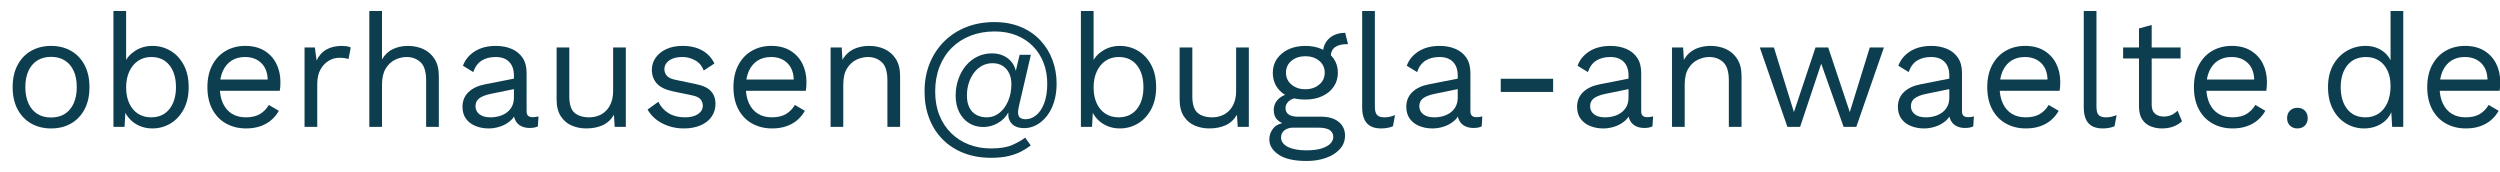 <?xml version="1.0" encoding="utf-8"?>
<!-- Generator: Adobe Illustrator 25.0.0, SVG Export Plug-In . SVG Version: 6.00 Build 0)  -->
<svg version="1.1" id="Ebene_1" xmlns="http://www.w3.org/2000/svg" xmlns:xlink="http://www.w3.org/1999/xlink" x="0px" y="0px"
	 viewBox="0 0 945 65" style="enable-background:new 0 0 945 65;" xml:space="preserve">
<style type="text/css">
	.st0{fill:#0D3E50;}
</style>
<g>
	<g>
		<path class="st0" d="M19.3,17.35c2.84,0,5.35,0.62,7.53,1.86c2.18,1.24,3.89,3.03,5.13,5.37c1.24,2.34,1.86,5.13,1.86,8.37
			s-0.62,6.03-1.86,8.37c-1.24,2.34-2.95,4.13-5.13,5.37c-2.18,1.24-4.69,1.86-7.53,1.86c-2.8,0-5.3-0.62-7.5-1.86
			c-2.2-1.24-3.92-3.03-5.16-5.37c-1.24-2.34-1.86-5.13-1.86-8.37s0.62-6.03,1.86-8.37c1.24-2.34,2.96-4.13,5.16-5.37
			C14,17.97,16.5,17.35,19.3,17.35z M19.3,21.49c-2.04,0-3.78,0.46-5.22,1.38c-1.44,0.92-2.55,2.23-3.33,3.93
			c-0.78,1.7-1.17,3.75-1.17,6.15c0,2.36,0.39,4.4,1.17,6.12c0.78,1.72,1.89,3.04,3.33,3.96c1.44,0.92,3.18,1.38,5.22,1.38
			s3.78-0.46,5.22-1.38c1.44-0.92,2.55-2.24,3.33-3.96c0.78-1.72,1.17-3.76,1.17-6.12c0-2.4-0.39-4.45-1.17-6.15
			c-0.78-1.7-1.89-3.01-3.33-3.93C23.08,21.95,21.34,21.49,19.3,21.49z"/>
		<path class="st0" d="M57.58,48.55c-1.68,0-3.24-0.3-4.68-0.9c-1.44-0.6-2.68-1.44-3.72-2.52c-1.04-1.08-1.82-2.3-2.34-3.66
			l0.66-0.84l-0.42,7.32h-4.2V4.15h4.8v20.58l-0.6-0.9c0.8-1.88,2.15-3.43,4.05-4.65c1.9-1.22,4.07-1.83,6.51-1.83
			c2.48,0,4.76,0.62,6.84,1.86c2.08,1.24,3.74,3.02,4.98,5.34c1.24,2.32,1.86,5.12,1.86,8.4c0,3.24-0.63,6.03-1.89,8.37
			c-1.26,2.34-2.93,4.13-5.01,5.37C62.34,47.93,60.06,48.55,57.58,48.55z M57.1,44.35c2.96,0,5.27-1.04,6.93-3.12
			c1.66-2.08,2.49-4.84,2.49-8.28c0-3.44-0.82-6.2-2.46-8.28c-1.64-2.08-3.94-3.12-6.9-3.12c-1.88,0-3.53,0.48-4.95,1.44
			c-1.42,0.96-2.53,2.3-3.33,4.02c-0.8,1.72-1.2,3.74-1.2,6.06c0,2.28,0.39,4.27,1.17,5.97c0.78,1.7,1.88,3.01,3.3,3.93
			C53.57,43.89,55.22,44.35,57.1,44.35z"/>
		<path class="st0" d="M93.04,48.55c-2.84,0-5.37-0.62-7.59-1.86c-2.22-1.24-3.95-3.03-5.19-5.37c-1.24-2.34-1.86-5.13-1.86-8.37
			s0.62-6.03,1.86-8.37c1.24-2.34,2.94-4.13,5.1-5.37c2.16-1.24,4.62-1.86,7.38-1.86c2.8,0,5.19,0.6,7.17,1.8
			c1.98,1.2,3.49,2.83,4.53,4.89c1.04,2.06,1.56,4.37,1.56,6.93c0,0.68-0.02,1.3-0.06,1.86c-0.04,0.56-0.1,1.06-0.18,1.5H81.52
			v-4.26h22.14l-2.46,0.48c0-2.88-0.79-5.1-2.37-6.66c-1.58-1.56-3.65-2.34-6.21-2.34c-1.96,0-3.65,0.45-5.07,1.35
			c-1.42,0.9-2.52,2.2-3.3,3.9c-0.78,1.7-1.17,3.75-1.17,6.15c0,2.36,0.4,4.4,1.2,6.12c0.8,1.72,1.93,3.03,3.39,3.93
			c1.46,0.9,3.21,1.35,5.25,1.35c2.2,0,3.99-0.42,5.37-1.26c1.38-0.84,2.49-1.98,3.33-3.42l3.78,2.22
			c-0.76,1.36-1.73,2.54-2.91,3.54c-1.18,1-2.56,1.77-4.14,2.31C96.77,48.28,95,48.55,93.04,48.55z"/>
		<path class="st0" d="M115.12,47.95v-30h3.9l0.66,4.92c0.84-1.84,2.07-3.22,3.69-4.14c1.62-0.92,3.59-1.38,5.91-1.38
			c0.52,0,1.09,0.04,1.71,0.12c0.62,0.08,1.15,0.24,1.59,0.48l-0.84,4.38c-0.44-0.16-0.92-0.28-1.44-0.36
			c-0.52-0.08-1.26-0.12-2.22-0.12c-1.24,0-2.49,0.36-3.75,1.08c-1.26,0.72-2.31,1.81-3.15,3.27c-0.84,1.46-1.26,3.31-1.26,5.55
			v16.2H115.12z"/>
		<path class="st0" d="M139.6,47.95V4.15h4.8v18.3c1.04-1.8,2.42-3.1,4.14-3.9c1.72-0.8,3.6-1.2,5.64-1.2
			c2.16,0,4.12,0.41,5.88,1.23c1.76,0.82,3.17,2.07,4.23,3.75c1.06,1.68,1.59,3.82,1.59,6.42v19.2h-4.8V30.43
			c0-3.32-0.71-5.63-2.13-6.93c-1.42-1.3-3.17-1.95-5.25-1.95c-1.44,0-2.88,0.34-4.32,1.02c-1.44,0.68-2.63,1.79-3.57,3.33
			c-0.94,1.54-1.41,3.59-1.41,6.15v15.9H139.6z"/>
		<path class="st0" d="M194.26,28.57c0-2.24-0.6-3.97-1.8-5.19c-1.2-1.22-2.9-1.83-5.1-1.83c-2.08,0-3.84,0.45-5.28,1.35
			c-1.44,0.9-2.5,2.35-3.18,4.35l-3.9-2.4c0.8-2.24,2.28-4.05,4.44-5.43c2.16-1.38,4.84-2.07,8.04-2.07c2.16,0,4.12,0.37,5.88,1.11
			c1.76,0.74,3.15,1.86,4.17,3.36s1.53,3.43,1.53,5.79v14.52c0,1.44,0.76,2.16,2.28,2.16c0.76,0,1.5-0.1,2.22-0.3l-0.24,3.78
			c-0.8,0.4-1.84,0.6-3.12,0.6c-1.16,0-2.2-0.22-3.12-0.66c-0.92-0.44-1.64-1.11-2.16-2.01c-0.52-0.9-0.78-2.03-0.78-3.39v-0.6
			l1.2,0.18c-0.48,1.56-1.3,2.83-2.46,3.81c-1.16,0.98-2.46,1.7-3.9,2.16c-1.44,0.46-2.86,0.69-4.26,0.69c-1.76,0-3.4-0.3-4.92-0.9
			c-1.52-0.6-2.73-1.51-3.63-2.73c-0.9-1.22-1.35-2.73-1.35-4.53c0-2.24,0.75-4.09,2.25-5.55c1.5-1.46,3.59-2.45,6.27-2.97
			l11.88-2.34v3.96l-9.66,1.98c-1.96,0.4-3.42,0.96-4.38,1.68c-0.96,0.72-1.44,1.72-1.44,3c0,1.24,0.49,2.25,1.47,3.03
			c0.98,0.78,2.37,1.17,4.17,1.17c1.16,0,2.27-0.15,3.33-0.45c1.06-0.3,2.01-0.76,2.85-1.38c0.84-0.62,1.5-1.4,1.98-2.34
			c0.48-0.94,0.72-2.05,0.72-3.33V28.57z"/>
		<path class="st0" d="M221.56,48.55c-1.92,0-3.73-0.36-5.43-1.08c-1.7-0.72-3.08-1.89-4.14-3.51c-1.06-1.62-1.59-3.73-1.59-6.33
			V17.95h4.8v18.42c0,3.04,0.66,5.13,1.98,6.27s3.18,1.71,5.58,1.71c1.12,0,2.22-0.19,3.3-0.57c1.08-0.38,2.05-0.98,2.91-1.8
			c0.86-0.82,1.54-1.87,2.04-3.15c0.5-1.28,0.75-2.8,0.75-4.56V17.95h4.8v30h-4.2l-0.3-4.56c-1.04,1.8-2.45,3.11-4.23,3.93
			C226.05,48.14,223.96,48.55,221.56,48.55z"/>
		<path class="st0" d="M258.52,48.55c-2.92,0-5.61-0.62-8.07-1.86c-2.46-1.24-4.35-3-5.67-5.28l4.08-2.94
			c0.88,1.84,2.17,3.28,3.87,4.32c1.7,1.04,3.75,1.56,6.15,1.56c2.12,0,3.78-0.41,4.98-1.23c1.2-0.82,1.8-1.89,1.8-3.21
			c0-0.84-0.27-1.61-0.81-2.31c-0.54-0.7-1.57-1.21-3.09-1.53l-7.2-1.5c-2.92-0.6-5.01-1.6-6.27-3c-1.26-1.4-1.89-3.14-1.89-5.22
			c0-1.64,0.47-3.14,1.41-4.5c0.94-1.36,2.28-2.45,4.02-3.27c1.74-0.82,3.79-1.23,6.15-1.23c2.96,0,5.46,0.58,7.5,1.74
			c2.04,1.16,3.56,2.8,4.56,4.92l-4.02,2.64c-0.68-1.76-1.78-3.05-3.3-3.87c-1.52-0.82-3.1-1.23-4.74-1.23
			c-1.44,0-2.67,0.2-3.69,0.6c-1.02,0.4-1.8,0.95-2.34,1.65c-0.54,0.7-0.81,1.49-0.81,2.37c0,0.88,0.3,1.69,0.9,2.43
			c0.6,0.74,1.72,1.27,3.36,1.59l7.5,1.56c2.8,0.56,4.76,1.48,5.88,2.76c1.12,1.28,1.68,2.84,1.68,4.68c0,1.88-0.5,3.53-1.5,4.95
			c-1,1.42-2.4,2.51-4.2,3.27C262.96,48.17,260.88,48.55,258.52,48.55z"/>
		<path class="st0" d="M291.88,48.55c-2.84,0-5.37-0.62-7.59-1.86c-2.22-1.24-3.95-3.03-5.19-5.37c-1.24-2.34-1.86-5.13-1.86-8.37
			s0.62-6.03,1.86-8.37c1.24-2.34,2.94-4.13,5.1-5.37c2.16-1.24,4.62-1.86,7.38-1.86c2.8,0,5.19,0.6,7.17,1.8
			c1.98,1.2,3.49,2.83,4.53,4.89c1.04,2.06,1.56,4.37,1.56,6.93c0,0.68-0.02,1.3-0.06,1.86c-0.04,0.56-0.1,1.06-0.18,1.5h-24.24
			v-4.26h22.14l-2.46,0.48c0-2.88-0.79-5.1-2.37-6.66c-1.58-1.56-3.65-2.34-6.21-2.34c-1.96,0-3.65,0.45-5.07,1.35
			c-1.42,0.9-2.52,2.2-3.3,3.9c-0.78,1.7-1.17,3.75-1.17,6.15c0,2.36,0.4,4.4,1.2,6.12c0.8,1.72,1.93,3.03,3.39,3.93
			c1.46,0.9,3.21,1.35,5.25,1.35c2.2,0,3.99-0.42,5.37-1.26c1.38-0.84,2.49-1.98,3.33-3.42l3.78,2.22
			c-0.76,1.36-1.73,2.54-2.91,3.54c-1.18,1-2.56,1.77-4.14,2.31C295.61,48.28,293.84,48.55,291.88,48.55z"/>
		<path class="st0" d="M313.96,47.95v-30h4.2l0.42,6.72l-0.78-0.66c0.64-1.6,1.5-2.89,2.58-3.87c1.08-0.98,2.33-1.69,3.75-2.13
			c1.42-0.44,2.89-0.66,4.41-0.66c2.16,0,4.12,0.41,5.88,1.23c1.76,0.82,3.17,2.07,4.23,3.75c1.06,1.68,1.59,3.82,1.59,6.42v19.2
			h-4.8V30.43c0-3.32-0.71-5.63-2.13-6.93c-1.42-1.3-3.17-1.95-5.25-1.95c-1.44,0-2.88,0.34-4.32,1.02
			c-1.44,0.68-2.63,1.78-3.57,3.3c-0.94,1.52-1.41,3.56-1.41,6.12v15.96H313.96z"/>
		<path class="st0" d="M374.56,59.65c-3.76,0-7.18-0.6-10.26-1.8c-3.08-1.2-5.72-2.9-7.92-5.1c-2.2-2.2-3.9-4.84-5.1-7.92
			c-1.2-3.08-1.8-6.5-1.8-10.26c0-3.88,0.65-7.42,1.95-10.62c1.3-3.2,3.13-5.97,5.49-8.31c2.36-2.34,5.14-4.14,8.34-5.4
			c3.2-1.26,6.72-1.89,10.56-1.89c3.76,0,7.1,0.61,10.02,1.83c2.92,1.22,5.39,2.91,7.41,5.07c2.02,2.16,3.55,4.64,4.59,7.44
			c1.04,2.8,1.56,5.76,1.56,8.88c0,2.6-0.33,4.94-0.99,7.02c-0.66,2.08-1.57,3.85-2.73,5.31c-1.16,1.46-2.47,2.58-3.93,3.36
			c-1.46,0.78-2.97,1.17-4.53,1.17c-2.16,0-3.75-0.56-4.77-1.68c-1.02-1.12-1.45-2.54-1.29-4.26c-0.88,1.68-2.2,3.02-3.96,4.02
			c-1.76,1-3.58,1.5-5.46,1.5c-2.08,0-3.91-0.5-5.49-1.5c-1.58-1-2.81-2.39-3.69-4.17c-0.88-1.78-1.32-3.83-1.32-6.15
			c0-2.24,0.34-4.33,1.02-6.27c0.68-1.94,1.63-3.64,2.85-5.1c1.22-1.46,2.67-2.6,4.35-3.42c1.68-0.82,3.5-1.23,5.46-1.23
			c1.56,0,2.96,0.27,4.2,0.81c1.24,0.54,2.28,1.3,3.12,2.28c0.84,0.98,1.42,2.15,1.74,3.51l1.44-6.06h4.26l-4.56,19.56
			c-0.08,0.4-0.15,0.77-0.21,1.11c-0.06,0.34-0.09,0.67-0.09,0.99c0,1.12,0.29,1.85,0.87,2.19c0.58,0.34,1.23,0.51,1.95,0.51
			c1.44,0,2.78-0.5,4.02-1.5c1.24-1,2.25-2.51,3.03-4.53c0.78-2.02,1.17-4.51,1.17-7.47c0-2.8-0.46-5.4-1.38-7.8
			c-0.92-2.4-2.25-4.49-3.99-6.27c-1.74-1.78-3.83-3.16-6.27-4.14c-2.44-0.98-5.18-1.47-8.22-1.47c-3.32,0-6.35,0.53-9.09,1.59
			c-2.74,1.06-5.11,2.58-7.11,4.56c-2,1.98-3.55,4.37-4.65,7.17c-1.1,2.8-1.65,5.92-1.65,9.36c0,3.36,0.53,6.36,1.59,9
			c1.06,2.64,2.55,4.9,4.47,6.78c1.92,1.88,4.16,3.31,6.72,4.29c2.56,0.98,5.32,1.47,8.28,1.47c3.4,0,6.08-0.43,8.04-1.29
			c1.96-0.86,3.6-1.79,4.92-2.79l2.1,2.94c-1.08,0.84-2.29,1.61-3.63,2.31c-1.34,0.7-2.93,1.27-4.77,1.71
			C379.38,59.43,377.16,59.65,374.56,59.65z M373.12,44.35c1.68,0,3.22-0.55,4.62-1.65c1.4-1.1,2.51-2.6,3.33-4.5
			c0.82-1.9,1.23-4.03,1.23-6.39c0-1.6-0.29-2.99-0.87-4.17c-0.58-1.18-1.4-2.1-2.46-2.76c-1.06-0.66-2.31-0.99-3.75-0.99
			c-1.44,0-2.75,0.31-3.93,0.93c-1.18,0.62-2.2,1.49-3.06,2.61c-0.86,1.12-1.53,2.42-2.01,3.9c-0.48,1.48-0.72,3.08-0.72,4.8
			c0,1.76,0.3,3.25,0.9,4.47c0.6,1.22,1.47,2.15,2.61,2.79C370.15,44.03,371.52,44.35,373.12,44.35z"/>
		<path class="st0" d="M423.28,48.55c-1.68,0-3.24-0.3-4.68-0.9c-1.44-0.6-2.68-1.44-3.72-2.52c-1.04-1.08-1.82-2.3-2.34-3.66
			l0.66-0.84l-0.42,7.32h-4.2V4.15h4.8v20.58l-0.6-0.9c0.8-1.88,2.15-3.43,4.05-4.65c1.9-1.22,4.07-1.83,6.51-1.83
			c2.48,0,4.76,0.62,6.84,1.86c2.08,1.24,3.74,3.02,4.98,5.34c1.24,2.32,1.86,5.12,1.86,8.4c0,3.24-0.63,6.03-1.89,8.37
			c-1.26,2.34-2.93,4.13-5.01,5.37C428.04,47.93,425.76,48.55,423.28,48.55z M422.8,44.35c2.96,0,5.27-1.04,6.93-3.12
			c1.66-2.08,2.49-4.84,2.49-8.28c0-3.44-0.82-6.2-2.46-8.28c-1.64-2.08-3.94-3.12-6.9-3.12c-1.88,0-3.53,0.48-4.95,1.44
			c-1.42,0.96-2.53,2.3-3.33,4.02c-0.8,1.72-1.2,3.74-1.2,6.06c0,2.28,0.39,4.27,1.17,5.97c0.78,1.7,1.88,3.01,3.3,3.93
			C419.27,43.89,420.92,44.35,422.8,44.35z"/>
		<path class="st0" d="M457.06,48.55c-1.92,0-3.73-0.36-5.43-1.08s-3.08-1.89-4.14-3.51c-1.06-1.62-1.59-3.73-1.59-6.33V17.95h4.8
			v18.42c0,3.04,0.66,5.13,1.98,6.27c1.32,1.14,3.18,1.71,5.58,1.71c1.12,0,2.22-0.19,3.3-0.57c1.08-0.38,2.05-0.98,2.91-1.8
			c0.86-0.82,1.54-1.87,2.04-3.15c0.5-1.28,0.75-2.8,0.75-4.56V17.95h4.8v30h-4.2l-0.3-4.56c-1.04,1.8-2.45,3.11-4.23,3.93
			C461.55,48.14,459.46,48.55,457.06,48.55z"/>
		<path class="st0" d="M499.36,44.11c2.84,0,5.06,0.65,6.66,1.95c1.6,1.3,2.4,3.03,2.4,5.19c0,1.96-0.65,3.66-1.95,5.1
			c-1.3,1.44-3.04,2.55-5.22,3.33c-2.18,0.78-4.63,1.17-7.35,1.17c-4.72,0-8.25-0.8-10.59-2.4c-2.34-1.6-3.51-3.52-3.51-5.76
			c0-1.6,0.53-3.03,1.59-4.29c1.06-1.26,2.85-1.97,5.37-2.13l-0.42,0.9c-1.36-0.36-2.51-0.97-3.45-1.83
			c-0.94-0.86-1.41-2.11-1.41-3.75c0-1.64,0.61-3.05,1.83-4.23c1.22-1.18,3.03-1.91,5.43-2.19l3.18,1.62h-0.6
			c-1.96,0.2-3.35,0.69-4.17,1.47c-0.82,0.78-1.23,1.63-1.23,2.55c0,1.12,0.41,1.95,1.23,2.49c0.82,0.54,1.97,0.81,3.45,0.81H499.36
			z M493.42,17.35c2.4,0,4.53,0.43,6.39,1.29c1.86,0.86,3.31,2.05,4.35,3.57c1.04,1.52,1.56,3.28,1.56,5.28
			c0,1.96-0.52,3.71-1.56,5.25c-1.04,1.54-2.49,2.74-4.35,3.6c-1.86,0.86-3.99,1.29-6.39,1.29c-3.96,0-7-0.95-9.12-2.85
			c-2.12-1.9-3.18-4.33-3.18-7.29c0-2,0.53-3.76,1.59-5.28c1.06-1.52,2.51-2.71,4.35-3.57C488.9,17.78,491.02,17.35,493.42,17.35z
			 M493.84,56.83c2.32,0,4.23-0.24,5.73-0.72s2.61-1.1,3.33-1.86c0.72-0.76,1.08-1.58,1.08-2.46c0-1.08-0.43-1.94-1.29-2.58
			c-0.86-0.64-2.41-0.96-4.65-0.96h-9.24c-1.28,0-2.36,0.33-3.24,0.99s-1.32,1.57-1.32,2.73c0,1.48,0.85,2.66,2.55,3.54
			C488.49,56.39,490.84,56.83,493.84,56.83z M493.42,21.25c-2.08,0-3.82,0.57-5.22,1.71c-1.4,1.14-2.1,2.65-2.1,4.53
			c0,1.84,0.7,3.34,2.1,4.5c1.4,1.16,3.14,1.74,5.22,1.74c2.08,0,3.82-0.58,5.22-1.74c1.4-1.16,2.1-2.66,2.1-4.5
			c0-1.88-0.7-3.39-2.1-4.53C497.24,21.82,495.5,21.25,493.42,21.25z M508.48,12.43l1.08,4.26c-0.04,0-0.1,0-0.18,0
			c-0.08,0-0.16,0-0.24,0c-1.96,0-3.47,0.39-4.53,1.17c-1.06,0.78-1.59,2.03-1.59,3.75l-2.94-1.5c0-1.56,0.36-2.92,1.08-4.08
			c0.72-1.16,1.7-2.05,2.94-2.67c1.24-0.62,2.6-0.93,4.08-0.93c0.04,0,0.09,0,0.15,0C508.39,12.43,508.44,12.43,508.48,12.43z"/>
		<path class="st0" d="M519.7,4.15v36.18c0,1.52,0.28,2.57,0.84,3.15c0.56,0.58,1.46,0.87,2.7,0.87c0.8,0,1.46-0.06,1.98-0.18
			c0.52-0.12,1.22-0.34,2.1-0.66l-0.78,4.2c-0.64,0.28-1.34,0.49-2.1,0.63c-0.76,0.14-1.54,0.21-2.34,0.21
			c-2.44,0-4.25-0.66-5.43-1.98c-1.18-1.32-1.77-3.34-1.77-6.06V4.15H519.7z"/>
		<path class="st0" d="M551.02,28.57c0-2.24-0.6-3.97-1.8-5.19c-1.2-1.22-2.9-1.83-5.1-1.83c-2.08,0-3.84,0.45-5.28,1.35
			c-1.44,0.9-2.5,2.35-3.18,4.35l-3.9-2.4c0.8-2.24,2.28-4.05,4.44-5.43c2.16-1.38,4.84-2.07,8.04-2.07c2.16,0,4.12,0.37,5.88,1.11
			c1.76,0.74,3.15,1.86,4.17,3.36c1.02,1.5,1.53,3.43,1.53,5.79v14.52c0,1.44,0.76,2.16,2.28,2.16c0.76,0,1.5-0.1,2.22-0.3
			l-0.24,3.78c-0.8,0.4-1.84,0.6-3.12,0.6c-1.16,0-2.2-0.22-3.12-0.66c-0.92-0.44-1.64-1.11-2.16-2.01
			c-0.52-0.9-0.78-2.03-0.78-3.39v-0.6l1.2,0.18c-0.48,1.56-1.3,2.83-2.46,3.81c-1.16,0.98-2.46,1.7-3.9,2.16
			c-1.44,0.46-2.86,0.69-4.26,0.69c-1.76,0-3.4-0.3-4.92-0.9c-1.52-0.6-2.73-1.51-3.63-2.73c-0.9-1.22-1.35-2.73-1.35-4.53
			c0-2.24,0.75-4.09,2.25-5.55c1.5-1.46,3.59-2.45,6.27-2.97l11.88-2.34v3.96l-9.66,1.98c-1.96,0.4-3.42,0.96-4.38,1.68
			c-0.96,0.72-1.44,1.72-1.44,3c0,1.24,0.49,2.25,1.47,3.03c0.98,0.78,2.37,1.17,4.17,1.17c1.16,0,2.27-0.15,3.33-0.45
			c1.06-0.3,2.01-0.76,2.85-1.38c0.84-0.62,1.5-1.4,1.98-2.34c0.48-0.94,0.72-2.05,0.72-3.33V28.57z"/>
		<path class="st0" d="M587.08,29.77v4.98h-19.8v-4.98H587.08z"/>
		<path class="st0" d="M615.58,28.57c0-2.24-0.6-3.97-1.8-5.19c-1.2-1.22-2.9-1.83-5.1-1.83c-2.08,0-3.84,0.45-5.28,1.35
			c-1.44,0.9-2.5,2.35-3.18,4.35l-3.9-2.4c0.8-2.24,2.28-4.05,4.44-5.43c2.16-1.38,4.84-2.07,8.04-2.07c2.16,0,4.12,0.37,5.88,1.11
			c1.76,0.74,3.15,1.86,4.17,3.36c1.02,1.5,1.53,3.43,1.53,5.79v14.52c0,1.44,0.76,2.16,2.28,2.16c0.76,0,1.5-0.1,2.22-0.3
			l-0.24,3.78c-0.8,0.4-1.84,0.6-3.12,0.6c-1.16,0-2.2-0.22-3.12-0.66c-0.92-0.44-1.64-1.11-2.16-2.01
			c-0.52-0.9-0.78-2.03-0.78-3.39v-0.6l1.2,0.18c-0.48,1.56-1.3,2.83-2.46,3.81c-1.16,0.98-2.46,1.7-3.9,2.16
			c-1.44,0.46-2.86,0.69-4.26,0.69c-1.76,0-3.4-0.3-4.92-0.9c-1.52-0.6-2.73-1.51-3.63-2.73c-0.9-1.22-1.35-2.73-1.35-4.53
			c0-2.24,0.75-4.09,2.25-5.55c1.5-1.46,3.59-2.45,6.27-2.97l11.88-2.34v3.96l-9.66,1.98c-1.96,0.4-3.42,0.96-4.38,1.68
			c-0.96,0.72-1.44,1.72-1.44,3c0,1.24,0.49,2.25,1.47,3.03c0.98,0.78,2.37,1.17,4.17,1.17c1.16,0,2.27-0.15,3.33-0.45
			c1.06-0.3,2.01-0.76,2.85-1.38c0.84-0.62,1.5-1.4,1.98-2.34c0.48-0.94,0.72-2.05,0.72-3.33V28.57z"/>
		<path class="st0" d="M632.02,47.95v-30h4.2l0.42,6.72l-0.78-0.66c0.64-1.6,1.5-2.89,2.58-3.87c1.08-0.98,2.33-1.69,3.75-2.13
			c1.42-0.44,2.89-0.66,4.41-0.66c2.16,0,4.12,0.41,5.88,1.23c1.76,0.82,3.17,2.07,4.23,3.75c1.06,1.68,1.59,3.82,1.59,6.42v19.2
			h-4.8V30.43c0-3.32-0.71-5.63-2.13-6.93c-1.42-1.3-3.17-1.95-5.25-1.95c-1.44,0-2.88,0.34-4.32,1.02
			c-1.44,0.68-2.63,1.78-3.57,3.3c-0.94,1.52-1.41,3.56-1.41,6.12v15.96H632.02z"/>
		<path class="st0" d="M706.78,17.95h5.34l-10.44,30h-4.8l-8.46-23.88l-7.98,23.88h-4.8l-10.44-30h5.34l7.56,24.42l8.16-24.42h4.8
			l8.16,24.42L706.78,17.95z"/>
		<path class="st0" d="M736.84,28.57c0-2.24-0.6-3.97-1.8-5.19c-1.2-1.22-2.9-1.83-5.1-1.83c-2.08,0-3.84,0.45-5.28,1.35
			c-1.44,0.9-2.5,2.35-3.18,4.35l-3.9-2.4c0.8-2.24,2.28-4.05,4.44-5.43c2.16-1.38,4.84-2.07,8.04-2.07c2.16,0,4.12,0.37,5.88,1.11
			c1.76,0.74,3.15,1.86,4.17,3.36c1.02,1.5,1.53,3.43,1.53,5.79v14.52c0,1.44,0.76,2.16,2.28,2.16c0.76,0,1.5-0.1,2.22-0.3
			l-0.24,3.78c-0.8,0.4-1.84,0.6-3.12,0.6c-1.16,0-2.2-0.22-3.12-0.66c-0.92-0.44-1.64-1.11-2.16-2.01
			c-0.52-0.9-0.78-2.03-0.78-3.39v-0.6l1.2,0.18c-0.48,1.56-1.3,2.83-2.46,3.81c-1.16,0.98-2.46,1.7-3.9,2.16
			c-1.44,0.46-2.86,0.69-4.26,0.69c-1.76,0-3.4-0.3-4.92-0.9c-1.52-0.6-2.73-1.51-3.63-2.73c-0.9-1.22-1.35-2.73-1.35-4.53
			c0-2.24,0.75-4.09,2.25-5.55c1.5-1.46,3.59-2.45,6.27-2.97l11.88-2.34v3.96l-9.66,1.98c-1.96,0.4-3.42,0.96-4.38,1.68
			c-0.96,0.72-1.44,1.72-1.44,3c0,1.24,0.49,2.25,1.47,3.03c0.98,0.78,2.37,1.17,4.17,1.17c1.16,0,2.27-0.15,3.33-0.45
			c1.06-0.3,2.01-0.76,2.85-1.38c0.84-0.62,1.5-1.4,1.98-2.34c0.48-0.94,0.72-2.05,0.72-3.33V28.57z"/>
		<path class="st0" d="M765.82,48.55c-2.84,0-5.37-0.62-7.59-1.86c-2.22-1.24-3.95-3.03-5.19-5.37c-1.24-2.34-1.86-5.13-1.86-8.37
			s0.62-6.03,1.86-8.37c1.24-2.34,2.94-4.13,5.1-5.37c2.16-1.24,4.62-1.86,7.38-1.86c2.8,0,5.19,0.6,7.17,1.8
			c1.98,1.2,3.49,2.83,4.53,4.89c1.04,2.06,1.56,4.37,1.56,6.93c0,0.68-0.02,1.3-0.06,1.86c-0.04,0.56-0.1,1.06-0.18,1.5H754.3
			v-4.26h22.14l-2.46,0.48c0-2.88-0.79-5.1-2.37-6.66c-1.58-1.56-3.65-2.34-6.21-2.34c-1.96,0-3.65,0.45-5.07,1.35
			c-1.42,0.9-2.52,2.2-3.3,3.9c-0.78,1.7-1.17,3.75-1.17,6.15c0,2.36,0.4,4.4,1.2,6.12c0.8,1.72,1.93,3.03,3.39,3.93
			c1.46,0.9,3.21,1.35,5.25,1.35c2.2,0,3.99-0.42,5.37-1.26c1.38-0.84,2.49-1.98,3.33-3.42l3.78,2.22
			c-0.76,1.36-1.73,2.54-2.91,3.54c-1.18,1-2.56,1.77-4.14,2.31S767.78,48.55,765.82,48.55z"/>
		<path class="st0" d="M792.46,4.15v36.18c0,1.52,0.28,2.57,0.84,3.15c0.56,0.58,1.46,0.87,2.7,0.87c0.8,0,1.46-0.06,1.98-0.18
			c0.52-0.12,1.22-0.34,2.1-0.66l-0.78,4.2c-0.64,0.28-1.34,0.49-2.1,0.63c-0.76,0.14-1.54,0.21-2.34,0.21
			c-2.44,0-4.25-0.66-5.43-1.98c-1.18-1.32-1.77-3.34-1.77-6.06V4.15H792.46z"/>
		<path class="st0" d="M824.26,17.95v4.14h-21.72v-4.14H824.26z M813.34,9.43v30.24c0,1.48,0.42,2.58,1.26,3.3s1.92,1.08,3.24,1.08
			c1.16,0,2.16-0.2,3-0.6c0.84-0.4,1.6-0.94,2.28-1.62l1.68,4.02c-0.92,0.84-2.01,1.5-3.27,1.98c-1.26,0.48-2.71,0.72-4.35,0.72
			c-1.52,0-2.94-0.27-4.26-0.81c-1.32-0.54-2.37-1.4-3.15-2.58c-0.78-1.18-1.19-2.73-1.23-4.65V10.75L813.34,9.43z"/>
		<path class="st0" d="M843.94,48.55c-2.84,0-5.37-0.62-7.59-1.86c-2.22-1.24-3.95-3.03-5.19-5.37c-1.24-2.34-1.86-5.13-1.86-8.37
			s0.62-6.03,1.86-8.37c1.24-2.34,2.94-4.13,5.1-5.37c2.16-1.24,4.62-1.86,7.38-1.86c2.8,0,5.19,0.6,7.17,1.8
			c1.98,1.2,3.49,2.83,4.53,4.89c1.04,2.06,1.56,4.37,1.56,6.93c0,0.68-0.02,1.3-0.06,1.86c-0.04,0.56-0.1,1.06-0.18,1.5h-24.24
			v-4.26h22.14l-2.46,0.48c0-2.88-0.79-5.1-2.37-6.66c-1.58-1.56-3.65-2.34-6.21-2.34c-1.96,0-3.65,0.45-5.07,1.35
			c-1.42,0.9-2.52,2.2-3.3,3.9c-0.78,1.7-1.17,3.75-1.17,6.15c0,2.36,0.4,4.4,1.2,6.12c0.8,1.72,1.93,3.03,3.39,3.93
			c1.46,0.9,3.21,1.35,5.25,1.35c2.2,0,3.99-0.42,5.37-1.26c1.38-0.84,2.49-1.98,3.33-3.42l3.78,2.22
			c-0.76,1.36-1.73,2.54-2.91,3.54c-1.18,1-2.56,1.77-4.14,2.31S845.89,48.55,843.94,48.55z"/>
		<path class="st0" d="M868.42,40.75c1.16,0,2.1,0.36,2.82,1.08c0.72,0.72,1.08,1.66,1.08,2.82c0,1.16-0.36,2.1-1.08,2.82
			s-1.66,1.08-2.82,1.08c-1.16,0-2.1-0.36-2.82-1.08s-1.08-1.66-1.08-2.82c0-1.16,0.36-2.1,1.08-2.82
			C866.32,41.11,867.25,40.75,868.42,40.75z"/>
		<path class="st0" d="M893.67,48.55c-2.48,0-4.76-0.62-6.84-1.86c-2.08-1.24-3.74-3.03-4.98-5.37c-1.24-2.34-1.86-5.13-1.86-8.37
			c0-3.32,0.66-6.14,1.98-8.46c1.32-2.32,3.06-4.09,5.22-5.31c2.16-1.22,4.48-1.83,6.96-1.83c2.48,0,4.63,0.64,6.45,1.92
			c1.82,1.28,3.03,2.98,3.63,5.1l-0.6,0.42V4.15h4.8v43.8h-4.2l-0.42-7.26l0.66-0.36c-0.28,1.76-0.95,3.25-2.01,4.47
			c-1.06,1.22-2.36,2.15-3.9,2.79C897.02,48.23,895.39,48.55,893.67,48.55z M894.15,44.35c1.92,0,3.59-0.48,5.01-1.44
			s2.52-2.33,3.3-4.11c0.78-1.78,1.17-3.87,1.17-6.27c0-2.28-0.39-4.24-1.17-5.88c-0.78-1.64-1.86-2.9-3.24-3.78
			c-1.38-0.88-2.99-1.32-4.83-1.32c-3.04,0-5.4,1.04-7.08,3.12c-1.68,2.08-2.52,4.84-2.52,8.28c0,3.44,0.82,6.2,2.46,8.28
			C888.89,43.31,891.19,44.35,894.15,44.35z"/>
		<path class="st0" d="M932.13,48.55c-2.84,0-5.37-0.62-7.59-1.86c-2.22-1.24-3.95-3.03-5.19-5.37c-1.24-2.34-1.86-5.13-1.86-8.37
			s0.62-6.03,1.86-8.37c1.24-2.34,2.94-4.13,5.1-5.37c2.16-1.24,4.62-1.86,7.38-1.86c2.8,0,5.19,0.6,7.17,1.8
			c1.98,1.2,3.49,2.83,4.53,4.89c1.04,2.06,1.56,4.37,1.56,6.93c0,0.68-0.02,1.3-0.06,1.86c-0.04,0.56-0.1,1.06-0.18,1.5h-24.24
			v-4.26h22.14l-2.46,0.48c0-2.88-0.79-5.1-2.37-6.66c-1.58-1.56-3.65-2.34-6.21-2.34c-1.96,0-3.65,0.45-5.07,1.35
			c-1.42,0.9-2.52,2.2-3.3,3.9c-0.78,1.7-1.17,3.75-1.17,6.15c0,2.36,0.4,4.4,1.2,6.12c0.8,1.72,1.93,3.03,3.39,3.93
			c1.46,0.9,3.21,1.35,5.25,1.35c2.2,0,3.99-0.42,5.37-1.26c1.38-0.84,2.49-1.98,3.33-3.42l3.78,2.22
			c-0.76,1.36-1.73,2.54-2.91,3.54c-1.18,1-2.56,1.77-4.14,2.31S934.09,48.55,932.13,48.55z"/>
	</g>
</g>
</svg>

